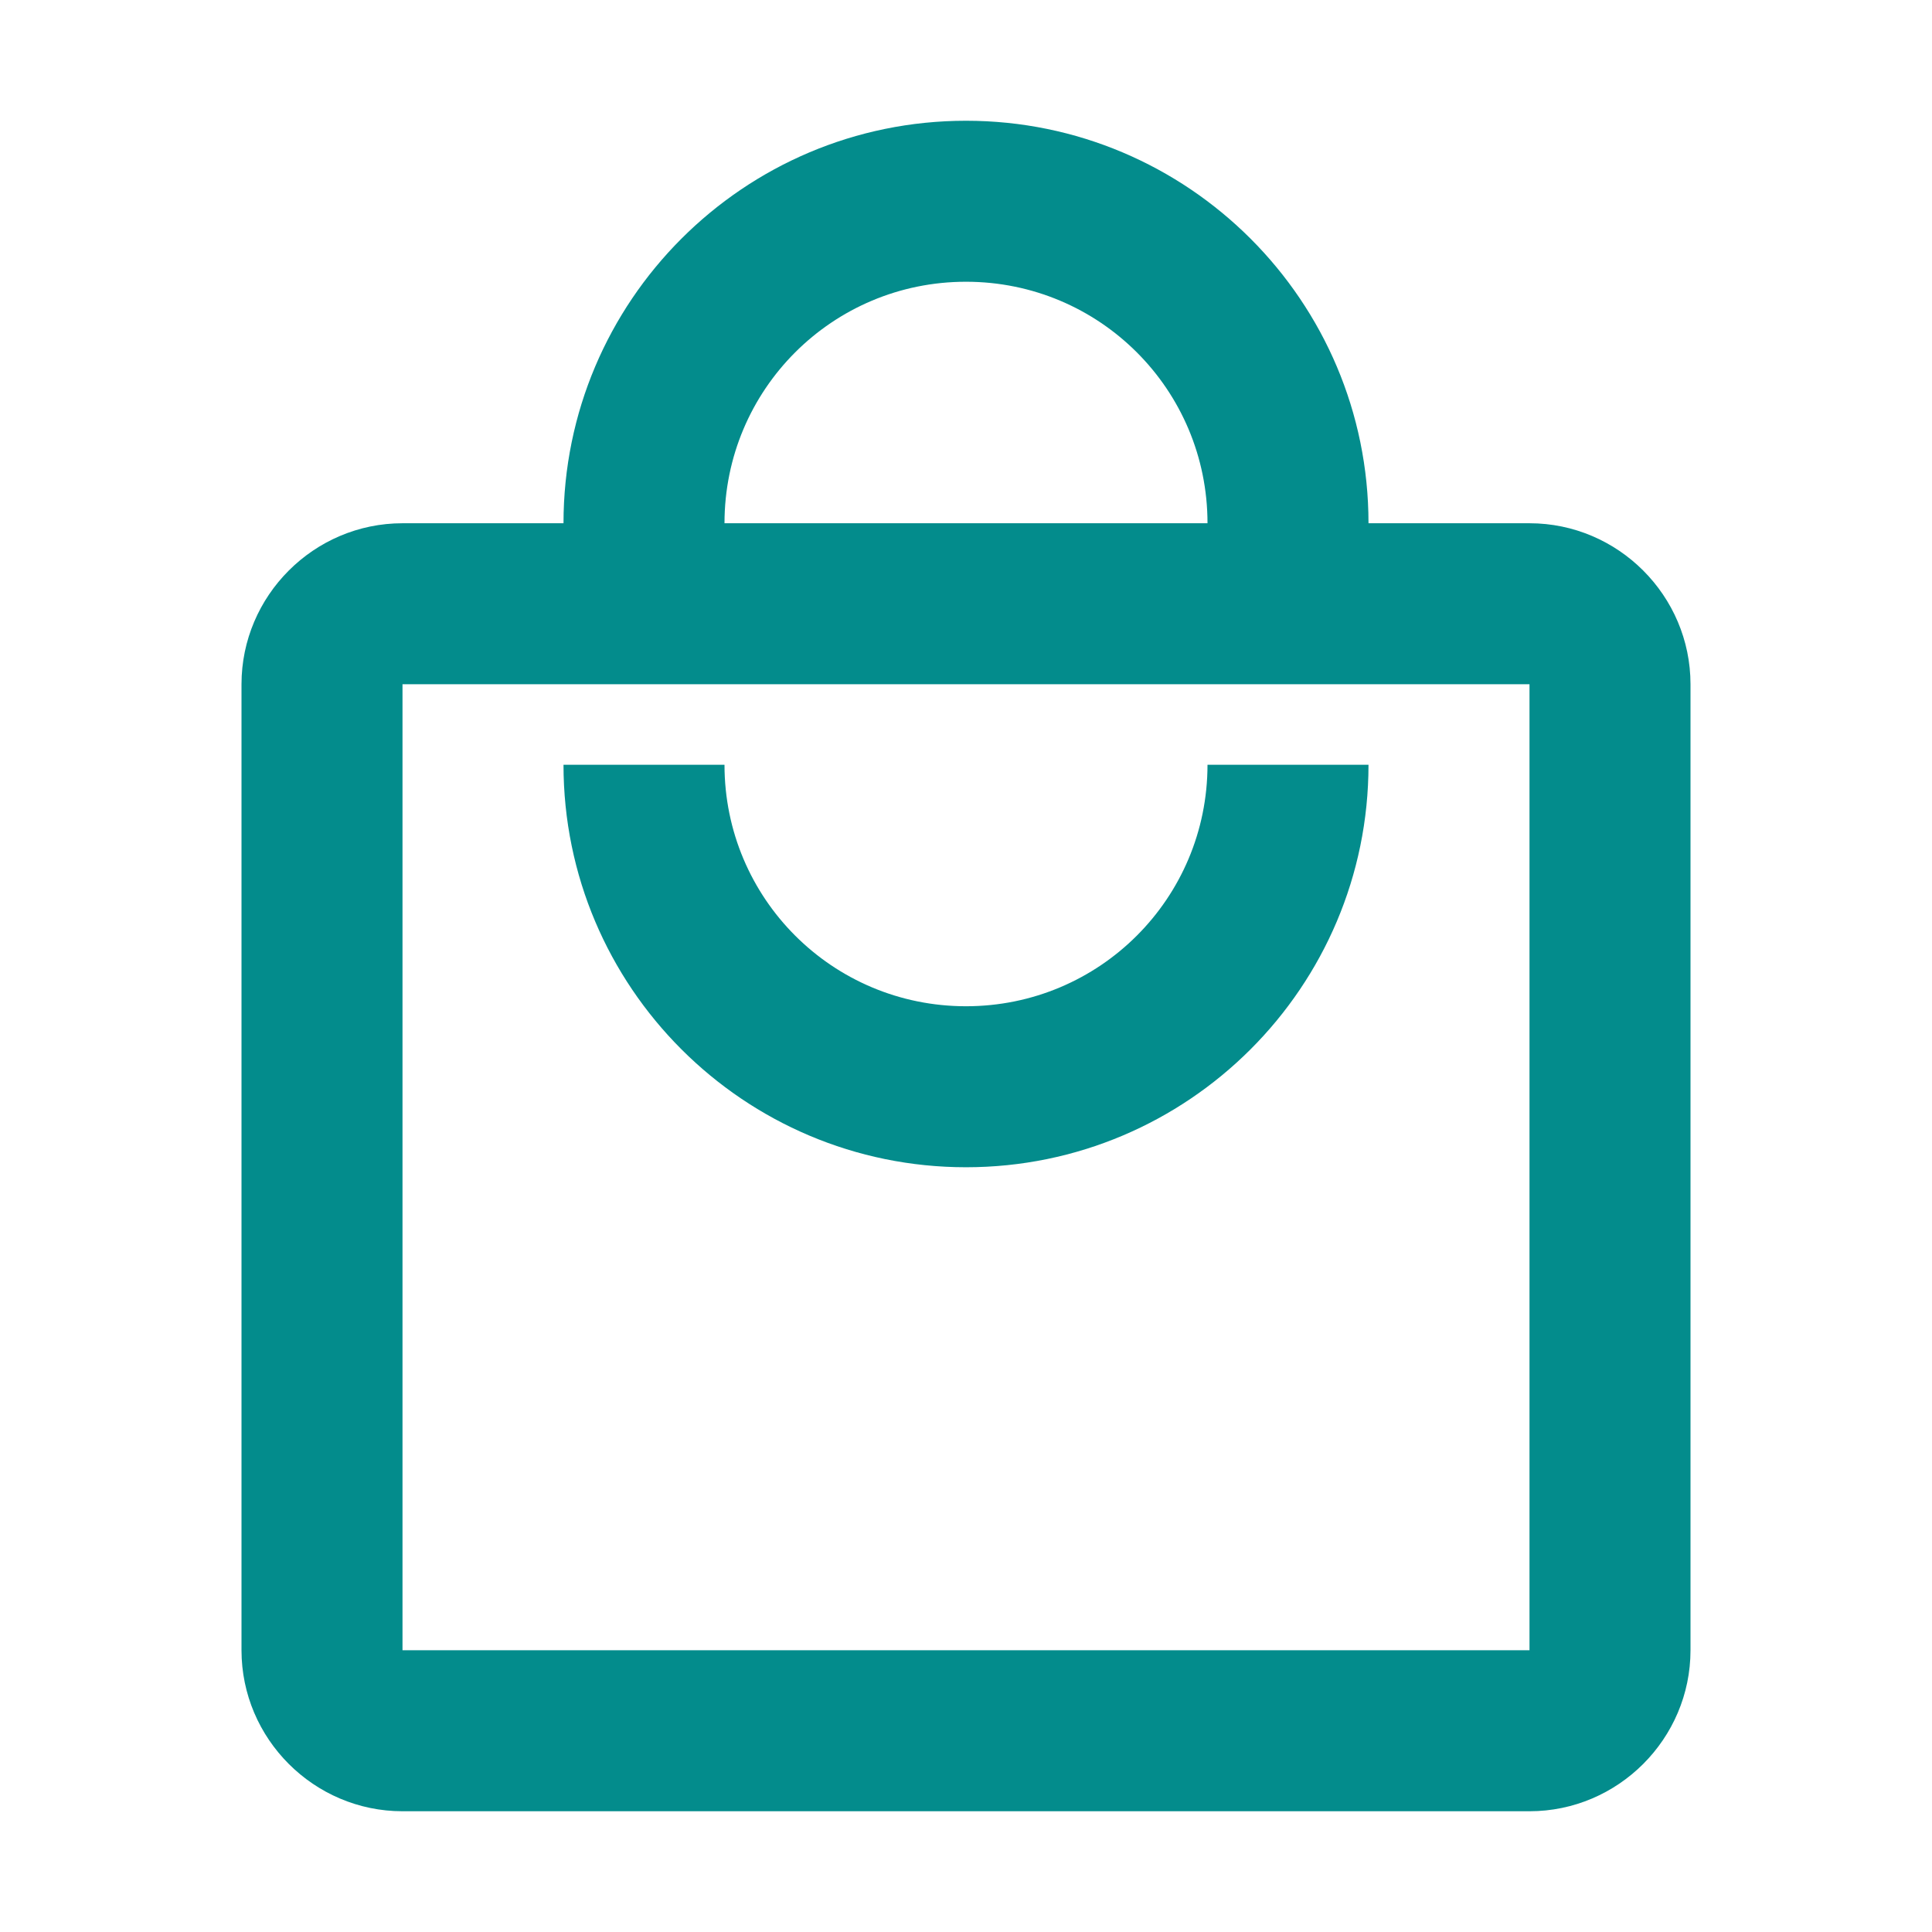 <?xml version="1.0" encoding="UTF-8"?> <svg xmlns="http://www.w3.org/2000/svg" width="24" height="24" viewBox="0 0 24 24" fill="none"> <path d="M19 6.5H17C17 3.74 14.76 1.5 12 1.5C9.24 1.5 7 3.74 7 6.5H5C3.9 6.5 3 7.4 3 8.5V20.5C3 21.6 3.9 22.5 5 22.5H19C20.1 22.5 21 21.6 21 20.5V8.5C21 7.4 20.1 6.5 19 6.5ZM12 3.5C13.66 3.5 15 4.84 15 6.5H9C9 4.84 10.34 3.5 12 3.5ZM19 20.5H5V8.5H19V20.5ZM12 12.5C10.34 12.5 9 11.16 9 9.5H7C7 12.26 9.24 14.5 12 14.5C14.76 14.5 17 12.26 17 9.5H15C15 11.16 13.66 12.5 12 12.5Z" fill="#038C8C"></path> </svg> 